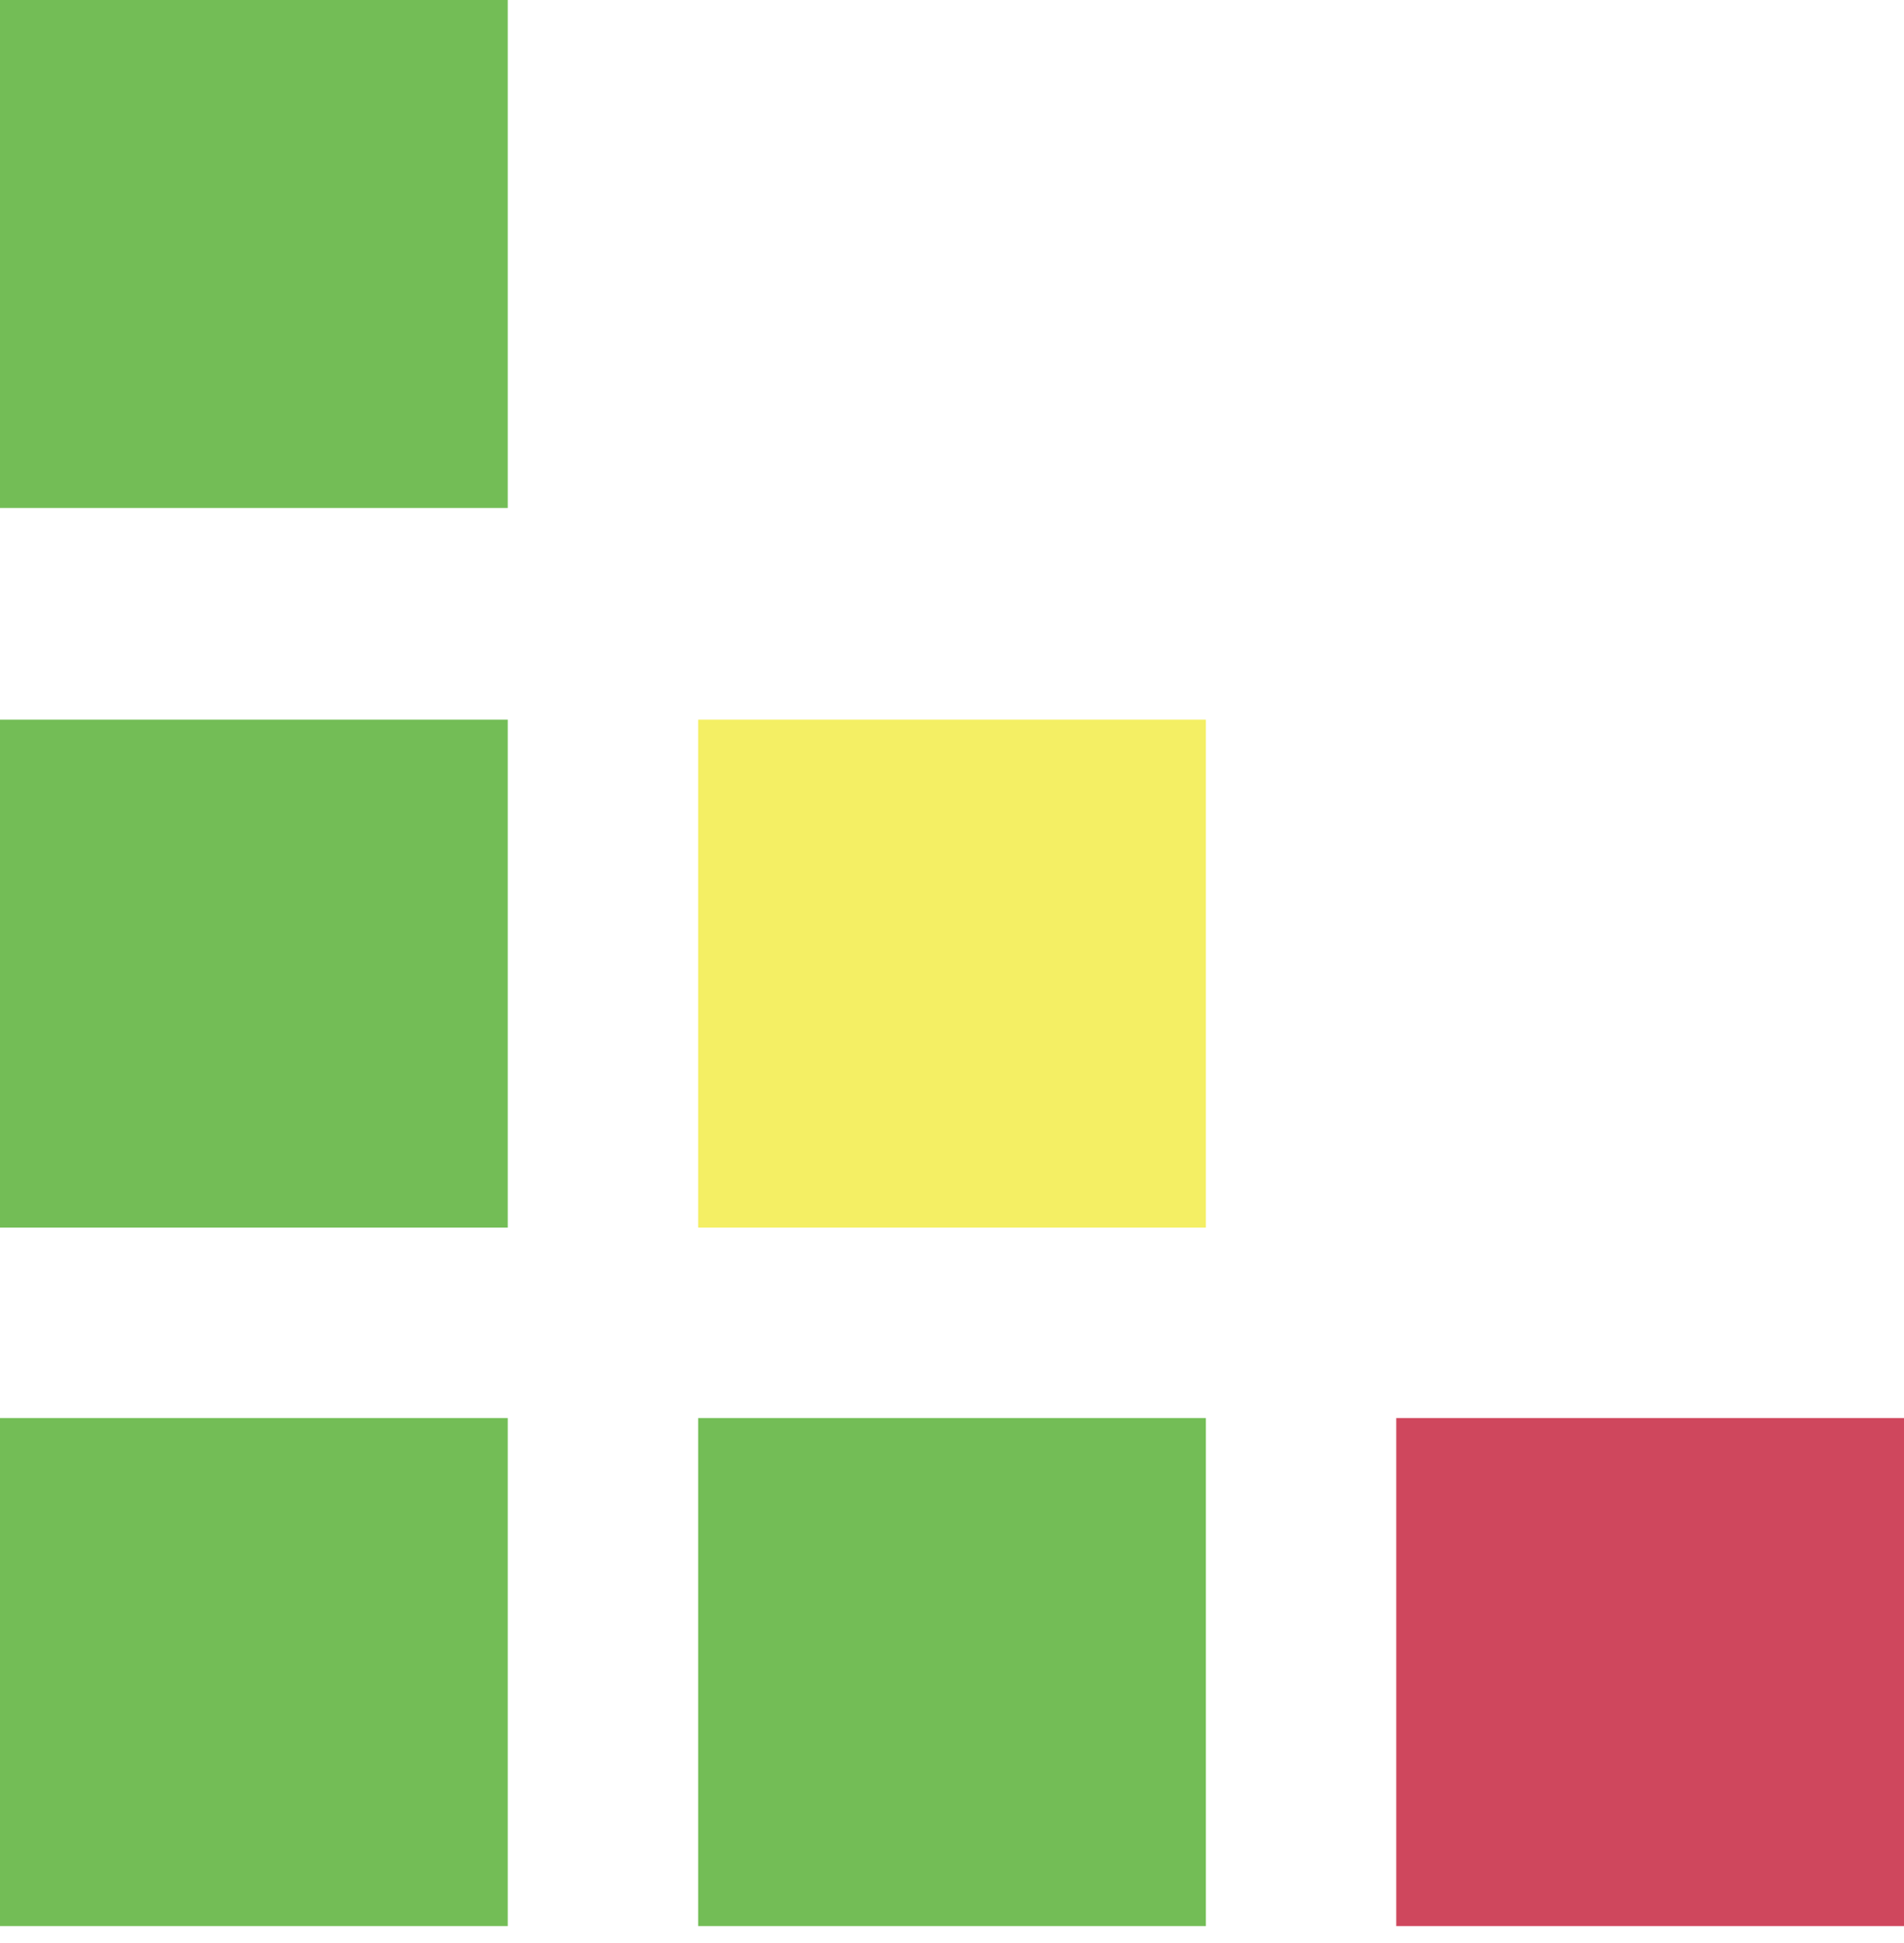 <?xml version="1.0" encoding="UTF-8"?>
<svg width="100px" height="102px" viewBox="0 0 100 102" version="1.1" xmlns="http://www.w3.org/2000/svg" xmlns:xlink="http://www.w3.org/1999/xlink">
    <!-- Generator: Sketch 64 (93537) - https://sketch.com -->
    <title>Group 4</title>
    <desc>Created with Sketch.</desc>
    <g id="Devima-Solutions_v3" stroke="none" stroke-width="1" fill="none" fill-rule="evenodd">
        <g id="QA(1920x1080)" transform="translate(-770, -5193)">
            <g id="Group-5-Copy-34" transform="translate(710, 5103)">
                <g id="Group-4" transform="translate(60, 90)">
                    <rect id="Rectangle" fill="#73BD56" x="0" y="0" width="26.667" height="26.667"></rect>
                    <rect id="Rectangle-Copy-3" fill="#73BD56" x="0" y="37.778" width="26.667" height="26.667"></rect>
                    <rect id="Rectangle-Copy-11" fill="#73BD56" x="0" y="74.444" width="26.667" height="26.667"></rect>
                    <rect id="Rectangle-Copy-14" fill="#F4EF64" x="36.667" y="37.778" width="26.667" height="26.667"></rect>
                    <rect id="Rectangle-Copy-13" fill="#73BD56" x="36.667" y="74.444" width="26.667" height="26.667"></rect>
                    <rect id="Rectangle-Copy-18" fill="#CF475D" x="73.333" y="74.444" width="26.667" height="26.667"></rect>
                </g>
            </g>
        </g>
    </g>
</svg>